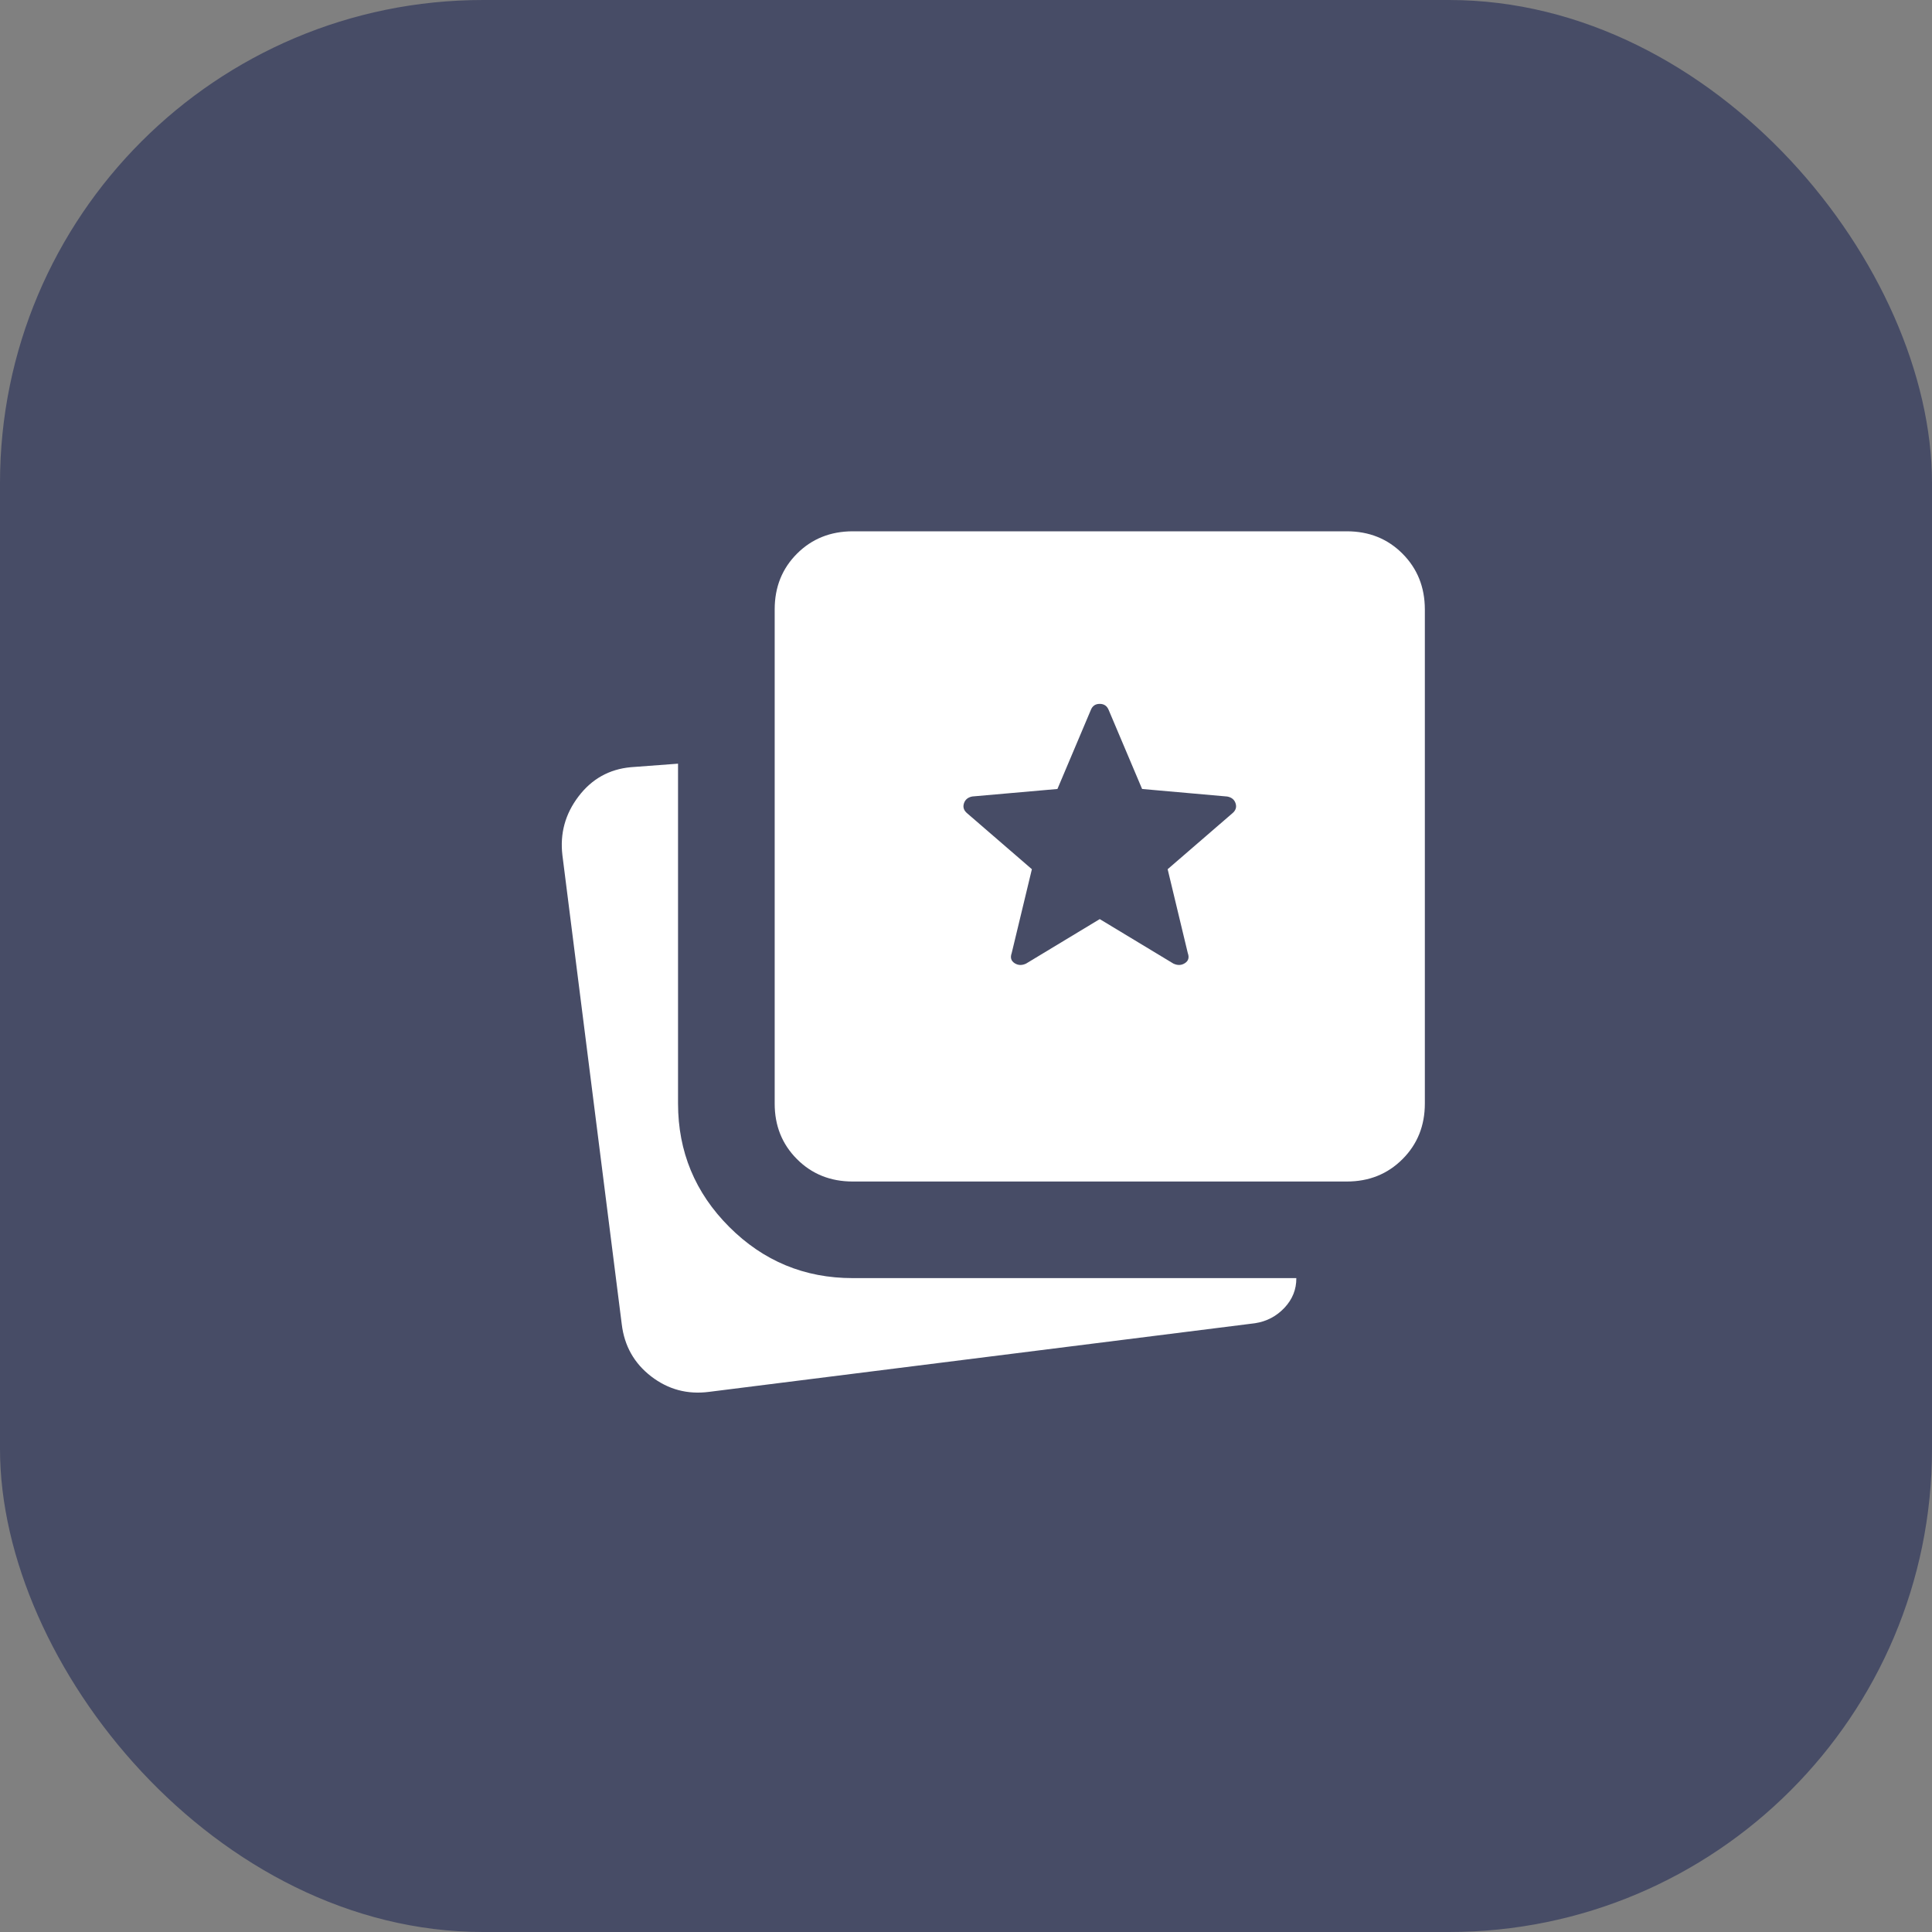 <svg width="40" height="40" viewBox="0 0 40 40" fill="none" xmlns="http://www.w3.org/2000/svg">
<rect x="0" y="0" width="40" height="40" fill="#808080" stroke="none"/>
<rect width="40" height="40" rx="10" fill="#474C66"/>
<path d="M14.68 28.817C14.233 28.875 13.834 28.768 13.482 28.497C13.13 28.226 12.927 27.866 12.873 27.419L11.644 17.706C11.591 17.258 11.701 16.853 11.977 16.49C12.252 16.127 12.614 15.925 13.061 15.884L14.038 15.811V22.846C14.038 23.843 14.391 24.695 15.098 25.402C15.805 26.109 16.657 26.462 17.654 26.462H26.839C26.841 26.695 26.759 26.9 26.594 27.076C26.428 27.252 26.225 27.359 25.984 27.396L14.68 28.817ZM17.654 24.462C17.194 24.462 16.809 24.308 16.501 23.999C16.192 23.69 16.038 23.306 16.039 22.846V12.616C16.039 12.155 16.193 11.771 16.501 11.463C16.809 11.155 17.193 11.001 17.654 11H27.884C28.345 11 28.729 11.154 29.037 11.463C29.345 11.772 29.499 12.156 29.5 12.616V22.846C29.5 23.306 29.346 23.69 29.037 23.999C28.728 24.308 28.344 24.462 27.884 24.462H17.654ZM21.244 19.95L22.769 19.029L24.294 19.95C24.381 19.991 24.461 19.988 24.534 19.94C24.606 19.893 24.625 19.824 24.592 19.733L24.175 17.996L25.514 16.839C25.584 16.781 25.607 16.713 25.582 16.634C25.557 16.555 25.499 16.508 25.408 16.491L23.646 16.335L22.956 14.704C22.922 14.617 22.86 14.573 22.769 14.573C22.677 14.573 22.616 14.616 22.583 14.703L21.893 16.335L20.131 16.49C20.04 16.507 19.982 16.555 19.957 16.634C19.932 16.713 19.955 16.781 20.025 16.839L21.364 17.996L20.946 19.733C20.913 19.824 20.932 19.893 21.005 19.941C21.078 19.988 21.157 19.991 21.244 19.95Z" fill="white"/>
</svg>

